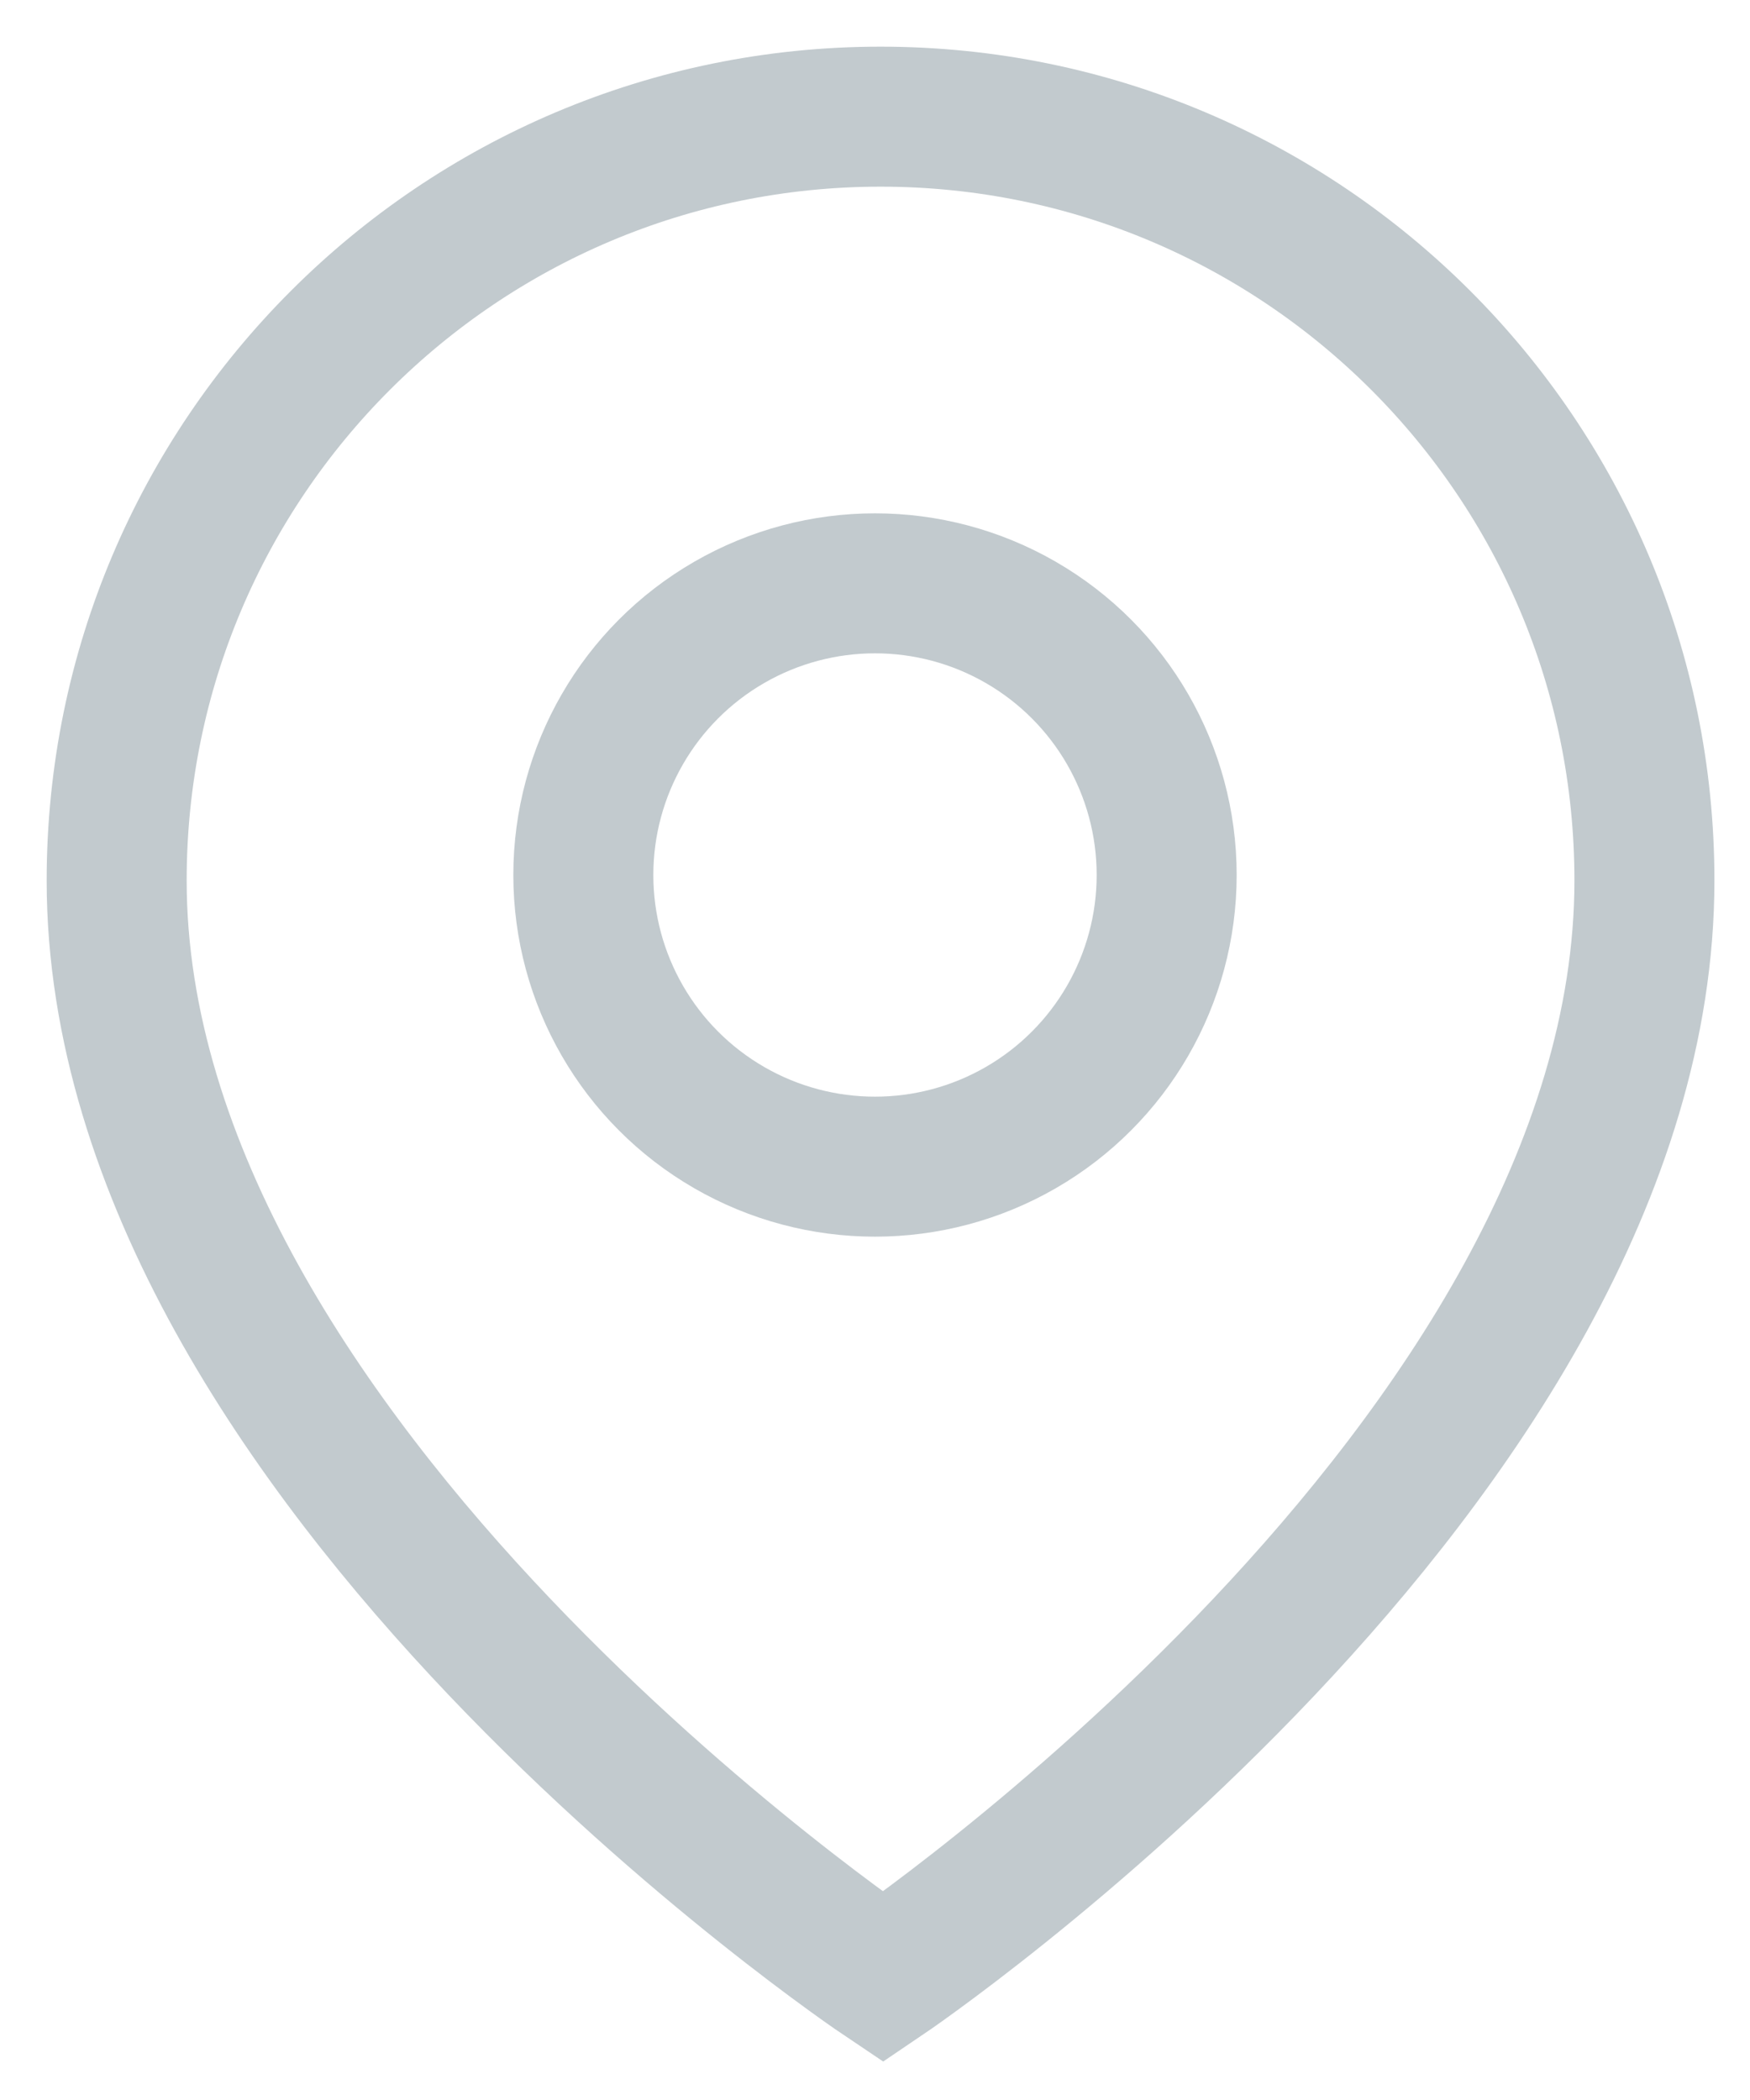 <svg xmlns="http://www.w3.org/2000/svg" width="15" height="18">
  <g fill="none" fill-rule="evenodd" stroke="#C2CACE" stroke-width="1.2" transform="translate(1 1)">
    <path d="M0 6.547c0 4.993 6.569 9.4 6.569 9.4s6.526-4.407 6.526-9.4C13.096 2.931 10.164 0 6.548 0 2.931 0 0 2.931 0 6.547z"/>
    <circle cx="6.5" cy="6.5" r="2.5"/>
  </g>
</svg>
